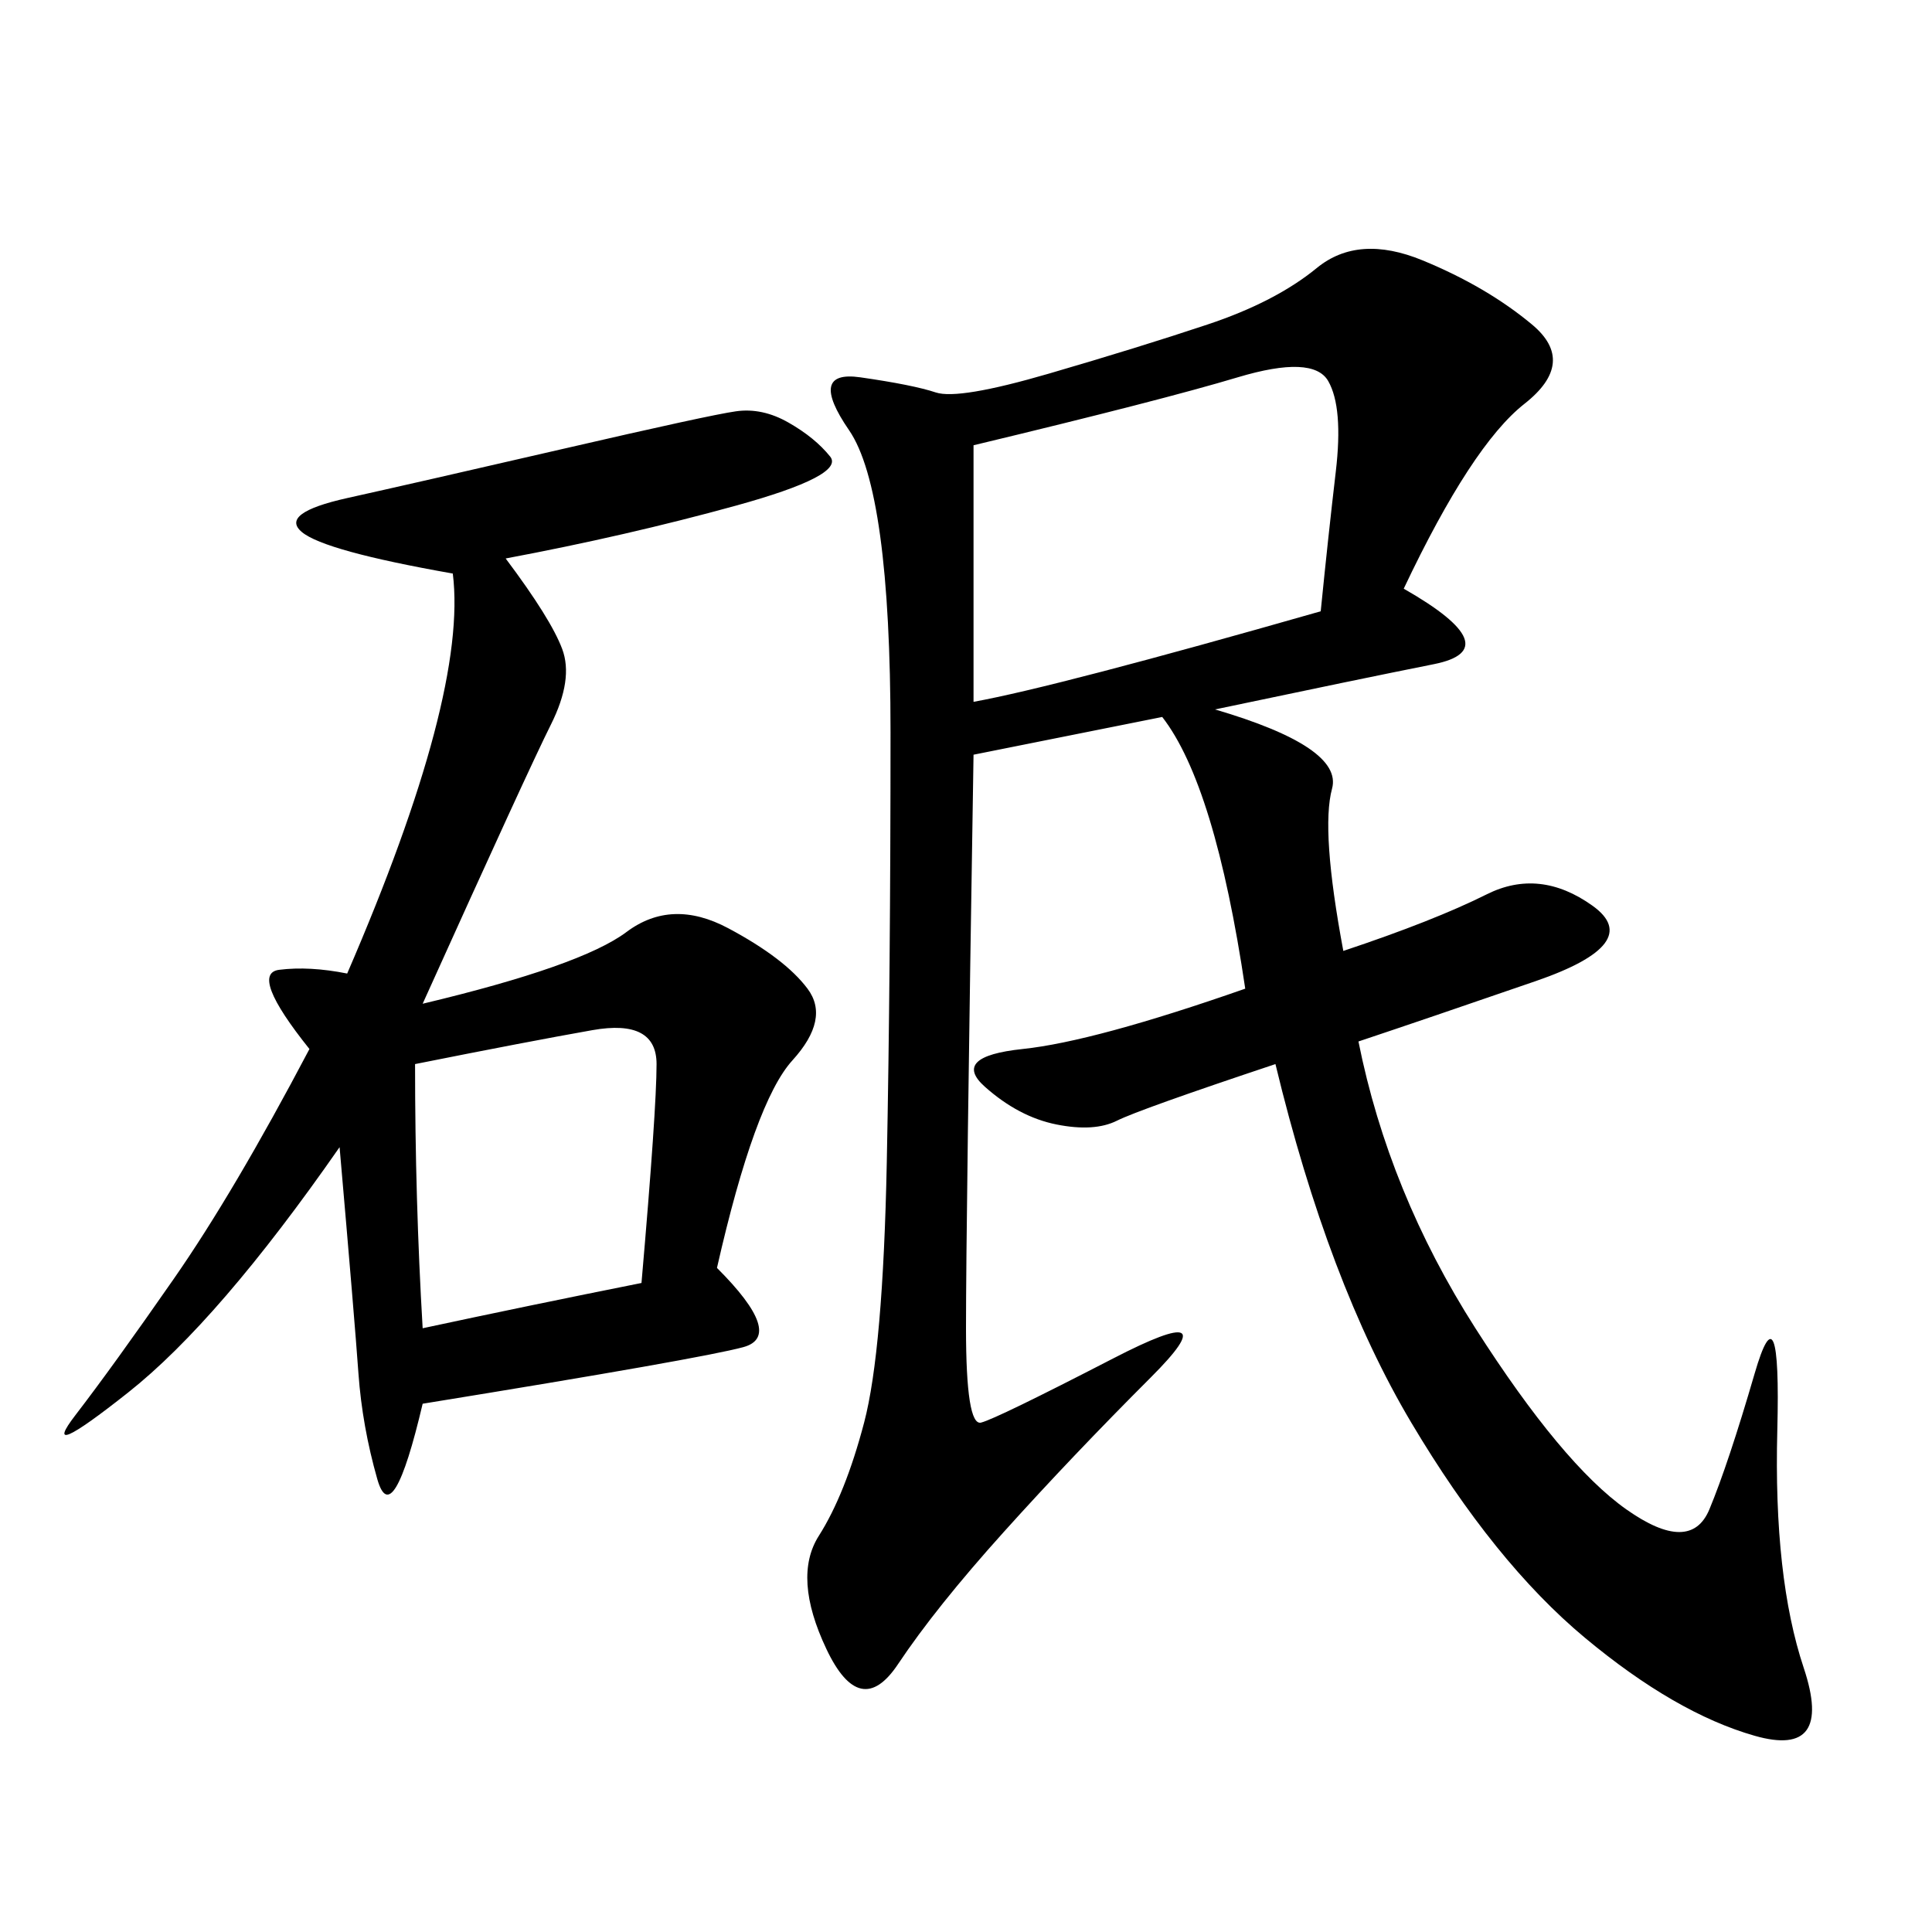 <svg xmlns="http://www.w3.org/2000/svg" xmlns:xlink="http://www.w3.org/1999/xlink" width="300" height="300"><path d="M188.67 110.16Q208.59 116.02 206.84 122.46Q205.08 128.91 208.59 147.66L208.59 147.66Q222.66 142.97 230.86 138.87Q239.06 134.77 247.27 140.63Q255.47 146.48 238.48 152.34Q221.48 158.20 210.94 161.72L210.94 161.72Q215.63 185.16 229.10 206.25Q242.58 227.34 252.54 234.38Q262.50 241.41 265.43 234.38Q268.36 227.34 272.46 213.28Q276.56 199.22 275.98 222.07Q275.39 244.92 280.08 258.98Q284.77 273.05 272.46 269.53Q260.16 266.02 246.09 254.30Q232.03 242.58 219.14 220.90Q206.25 199.22 198.05 165.23L198.05 165.23Q176.95 172.27 173.44 174.02Q169.92 175.78 164.06 174.61Q158.20 173.44 152.93 168.75Q147.66 164.06 158.79 162.89Q169.92 161.72 193.36 153.52L193.36 153.52Q188.67 121.88 180.47 111.33L180.47 111.33L151.17 117.19Q150 189.84 150 206.25L150 206.25Q150 221.48 152.34 220.90Q154.69 220.31 172.85 210.94Q191.02 201.56 178.71 213.87Q166.41 226.17 155.86 237.89Q145.31 249.61 139.45 258.40Q133.59 267.19 128.32 256.05Q123.05 244.92 127.15 238.48Q131.25 232.03 134.18 220.90Q137.11 209.77 137.70 180.47Q138.28 151.17 138.28 113.67L138.28 113.67Q138.28 76.17 131.84 66.80Q125.39 57.42 133.59 58.59Q141.80 59.77 145.31 60.94Q148.83 62.11 162.89 58.01Q176.95 53.91 187.50 50.39Q198.05 46.88 204.49 41.60Q210.94 36.33 220.90 40.43Q230.86 44.53 237.89 50.39Q244.92 56.25 236.72 62.70Q228.52 69.14 217.97 91.41L217.97 91.41Q234.38 100.78 222.66 103.13Q210.94 105.47 188.67 110.16L188.67 110.16ZM78.52 86.72Q85.55 96.09 87.30 100.78Q89.06 105.47 85.55 112.50Q82.03 119.53 65.63 155.86L65.63 155.86Q90.23 150 97.27 144.73Q104.30 139.45 113.09 144.14Q121.88 148.83 125.39 153.52Q128.91 158.20 123.05 164.65Q117.19 171.09 111.33 196.88L111.33 196.88Q121.88 207.42 115.43 209.18Q108.98 210.94 65.63 217.97L65.63 217.97Q60.94 237.89 58.59 229.69Q56.25 221.48 55.66 213.28Q55.08 205.08 52.73 178.13L52.73 178.13Q33.98 205.08 19.92 216.21Q5.86 227.34 11.72 219.73Q17.58 212.11 26.95 198.63Q36.33 185.16 48.05 162.89L48.05 162.89Q38.67 151.17 43.36 150.59Q48.05 150 53.91 151.17L53.91 151.17Q72.66 107.81 70.31 89.06L70.31 89.06Q50.39 85.55 46.88 82.62Q43.36 79.69 53.91 77.34Q64.45 75 87.30 69.73Q110.16 64.45 114.26 63.87Q118.36 63.28 122.46 65.63Q126.56 67.97 128.91 70.90Q131.25 73.83 114.26 78.52Q97.27 83.20 78.52 86.72L78.52 86.72ZM151.17 108.98Q164.06 106.64 205.08 94.92L205.08 94.92Q206.25 83.20 207.42 73.24Q208.59 63.28 206.25 59.18Q203.91 55.08 192.19 58.59Q180.47 62.11 151.17 69.14L151.17 69.14L151.17 108.98ZM64.45 165.23Q64.45 186.33 65.63 206.25L65.63 206.25Q82.03 202.73 99.61 199.22L99.61 199.22Q101.95 172.27 101.95 165.23L101.95 165.23Q101.95 158.20 91.99 159.96Q82.03 161.72 64.45 165.23L64.45 165.23Z"/></svg>
